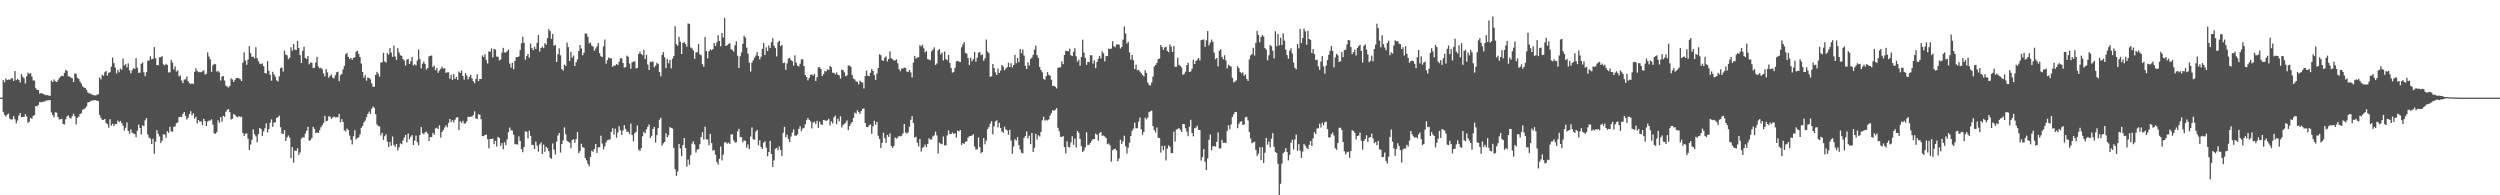 <svg xmlns="http://www.w3.org/2000/svg" width="1920" height="150"><path fill="#4f4f4f" d="M0 75h1v1H0zM1 75h1v1H1zM2 61.503h1v24.42H2zM3 63.16h1v25.056H3zM4 60.29h1v29.201H4zM5 61.496h1v26.629H5zM6 61.045h1v26.125H6zM7 61.338h1v29.702H7zM8 60.333h1v31.572H8zM9 60.07h1v31.511H9zM10 62.146h1v27.018H10zM11 54.533h1v37.107H11zM12 61.549h1v33.234H12zM13 60.448h1v32.138H13zM14 61.368h1v27.475H14zM15 63.373h1v23.454H15zM16 56.87h1v33.145H16zM17 58.93h1v30.968H17zM18 60.194h1v29.583H18zM19 64.041h1v23.685H19zM20 58.621h1v30.842H20zM21 55.769h1v38.647H21zM22 56.77h1v36.601H22zM23 56.126h1v34.39H23zM24 58.729h1v32.536H24zM25 61.819h1v27.208H25zM26 61.796h1v26.59H26zM27 67.726h1v13.674H27zM28 69.008h1v12.66H28zM29 69.141h1v11.408H29zM30 71.889h1v6.388H30zM31 71.496h1v7.077H31zM32 71.8h1v6.542H32zM33 72.258h1v5.697H33zM34 72.787h1v5.248H34zM35 73.238h1v3.841H35zM36 73.02h1v4.193H36zM37 73.414h1v3.532H37zM38 73.624h1v3.287H38zM39 61.782h1v24.587H39zM40 63.013h1v25.42H40zM41 60.976h1v29.075H41zM42 62.434h1v23.822H42zM43 62.959h1v23.507H43zM44 61.679h1v28.139H44zM45 60.015h1v31.682H45zM46 58.884h1v32.74H46zM47 58.152h1v32.971H47zM48 58.488h1v36.752H48zM49 55.946h1v39.648H49zM50 53.616h1v37.965H50zM51 54.504h1v34.882H51zM52 58.624h1v29.979H52zM53 58.701h1v31.735H53zM54 59.583h1v31.435H54zM55 60.102h1v29.068H55zM56 62.956h1v24.376H56zM57 56.376h1v32.847H57zM58 56.678h1v38.929H58zM59 59.745h1v30.753H59zM60 60.548h1v29.041H60zM61 62.638h1v24.857H61zM62 64.156h1v22.797H62zM63 66.357h1v17.951H63zM64 67.227h1v16.532H64zM65 67.534h1v15.498H65zM66 68.958h1v12.754H66zM67 70.976h1v7.773H67zM68 71.743h1v6.665H68zM69 71.878h1v5.912H69zM70 72.546h1v4.676H70zM71 72.965h1v4.271H71zM72 73.217h1v3.683H72zM73 73.304h1v3.662H73zM74 72.713h1v4.633H74zM75 72.404h1v5.324H75zM76 59.438h1v28.796H76zM77 60.981h1v29.451H77zM78 57.323h1v34.722H78zM79 58.225h1v33.861H79zM80 55.433h1v35.917H80zM81 54.515h1v40.096H81zM82 58.04h1v37.304H82zM83 55.941h1v42.142H83zM84 55.364h1v36.166H84zM85 51.169h1v45.344H85zM86 44.176h1v50.863H86zM87 48.505h1v48.311H87zM88 51.86h1v43.442H88zM89 56.435h1v38.913H89zM90 53.654h1v38.963H90zM91 55.488h1v38.363H91zM92 52.702h1v40.197H92zM93 53.579h1v40.993H93zM94 45.023h1v51.467H94zM95 50.288h1v49.89H95zM96 49.235h1v48.904H96zM97 51.698h1v42.337H97zM98 48.626h1v52.007H98zM99 54.009h1v48.588H99zM100 56.319h1v43.065H100zM101 53.975h1v47.947H101zM102 52.286h1v50.218H102zM103 52.991h1v49.989H103zM104 44.705h1v60.737H104zM105 51.979h1v48.352H105zM106 55.964h1v39.732H106zM107 55.703h1v42.621H107zM108 48.981h1v54.365H108zM109 47.9h1v48.421H109zM110 55.538h1v41.348H110zM111 58.58h1v33.811H111zM112 55.396h1v35.319H112zM113 46.715h1v56.608H113zM114 46.424h1v59.187H114zM115 43.197h1v63.307H115zM116 45.582h1v65.052H116zM117 45.087h1v61.46H117zM118 36.156h1v81.987H118zM119 44.648h1v64.161H119zM120 49.949h1v50.011H120zM121 50.118h1v52.664H121zM122 44.073h1v60.703H122zM123 43.879h1v66.008H123zM124 43.096h1v64.894H124zM125 49.45h1v53.699H125zM126 50.237h1v53.101H126zM127 48.942h1v56.919H127zM128 49.869h1v50.817H128zM129 55.669h1v46.297H129zM130 55.483h1v41.893H130zM131 45.994h1v54.93H131zM132 48.013h1v53.193H132zM133 53.281h1v44.095H133zM134 51.018h1v46.104H134zM135 54.918h1v39.741H135zM136 54.062h1v40.05H136zM137 58.66h1v31.401H137zM138 57.898h1v31.733H138zM139 61.819h1v28.096H139zM140 63.856h1v23.555H140zM141 61.155h1v24.857H141zM142 60.921h1v28.068H142zM143 58.811h1v33.076H143zM144 62.27h1v28.183H144zM145 63.849h1v23.713H145zM146 64.586h1v20.819H146zM147 63.961h1v24.605H147zM148 64.556h1v22.538H148zM149 55.177h1v35.962H149zM150 52.439h1v37.283H150zM151 54.456h1v40.389H151zM152 55.492h1v36.777H152zM153 55.206h1v38.281H153zM154 55.52h1v37.702H154zM155 54.769h1v41.378H155zM156 53.963h1v37.251H156zM157 57.202h1v35.818H157zM158 56.683h1v40.101H158zM159 40.24h1v53.122H159zM160 43.43h1v49.148H160zM161 45.575h1v47.043H161zM162 55.135h1v36.535H162zM163 50.1h1v45.608H163zM164 48.988h1v53.36H164zM165 49.363h1v53.415H165zM166 55.023h1v46.512H166zM167 54.417h1v37.997H167zM168 55.71h1v38.608H168zM169 61.832h1v28.116H169zM170 58.802h1v34.685H170zM171 58.369h1v30.613H171zM172 61.844h1v27.915H172zM173 65.744h1v20.151H173zM174 66.435h1v17.945H174zM175 67.232h1v16.505H175zM176 65.941h1v20.158H176zM177 60.136h1v31.678H177zM178 61.079h1v30.176H178zM179 62.94h1v24.649H179zM180 61.224h1v27.265H180zM181 59.88h1v29.563H181zM182 59.8h1v30.364H182zM183 60.18h1v28.972H183zM184 60.844h1v29.149H184zM185 62.222h1v27.265H185zM186 48.17h1v53.989H186zM187 40.185h1v64.205H187zM188 46.47h1v56.255H188zM189 49.72h1v52.802H189zM190 45.795h1v60.71H190zM191 35.454h1v79.803H191zM192 40.823h1v70.16H192zM193 43.655h1v63.726H193zM194 43.542h1v55.795H194zM195 44.778h1v58.276H195zM196 36.266h1v68.446H196zM197 44.632h1v64.621H197zM198 47.044h1v56.045H198zM199 48.82h1v49.499H199zM200 49.244h1v49.853H200zM201 48.621h1v55.743H201zM202 50.842h1v50.119H202zM203 56.049h1v42.461H203zM204 56.479h1v38.265H204zM205 46.884h1v54.836H205zM206 54.433h1v44.676H206zM207 57.523h1v36.713H207zM208 61.997h1v29.682H208zM209 55.126h1v42.291H209zM210 57.113h1v37.107H210zM211 58.894h1v34.884H211zM212 61.672h1v28.84H212zM213 62.624h1v27.409H213zM214 58.566h1v30.195H214zM215 52.277h1v45.447H215zM216 51.739h1v50.774H216zM217 54.934h1v47.986H217zM218 38.928h1v60.977H218zM219 41.949h1v66.271H219zM220 42.51h1v63.136H220zM221 45.444h1v58.574H221zM222 44.334h1v61.394H222zM223 36.294h1v85.216H223zM224 38.914h1v74.088H224zM225 33.742h1v91.165H225zM226 38.141h1v77.494H226zM227 38.329h1v77.611H227zM228 31.361h1v82.474H228zM229 36.871h1v82.225H229zM230 42.35h1v74.74H230zM231 48.404h1v58.016H231zM232 38.958h1v66.4H232zM233 35.861h1v69.936H233zM234 44.504h1v58.112H234zM235 45.369h1v55.072H235zM236 43.034h1v54.365H236zM237 49.397h1v58.638H237zM238 47.944h1v59.714H238zM239 48.203h1v57.768H239zM240 52.283h1v45.113H240zM241 52.02h1v46.892H241zM242 48.029h1v54.141H242zM243 43.643h1v58.091H243zM244 51.162h1v51.012H244zM245 52.476h1v47.64H245zM246 51.958h1v45.766H246zM247 53.174h1v43.008H247zM248 56.445h1v38.02H248zM249 58.612h1v30.35H249zM250 53.046h1v40.128H250zM251 55.602h1v37.141H251zM252 59.642h1v29.684H252zM253 58.244h1v31.3H253zM254 57.159h1v34.081H254zM255 59.617h1v30.762H255zM256 60.262h1v29.16H256zM257 57.745h1v32.479H257zM258 55.504h1v34.566H258zM259 55.09h1v35.013H259zM260 62.32h1v25.161H260zM261 57.767h1v36.255H261zM262 56.721h1v34.843H262zM263 53.268h1v40.487H263zM264 50.553h1v49.517H264zM265 41.647h1v59.368H265zM266 40.727h1v57.983H266zM267 43.698h1v56.1H267zM268 45.264h1v58.881H268zM269 44.518h1v62.854H269zM270 45.964h1v64.939H270zM271 44.373h1v60.256H271zM272 43.991h1v56.072H272zM273 39.789h1v67.306H273zM274 38.889h1v67.118H274zM275 41.359h1v64.12H275zM276 43.776h1v59.519H276zM277 48.811h1v49.389H277zM278 55.234h1v41.499H278zM279 59.679h1v34.315H279zM280 57.681h1v34.919H280zM281 61.945h1v28.091H281zM282 59.532h1v28.032H282zM283 59.912h1v25.8H283zM284 60.963h1v26.512H284zM285 63.991h1v19.586H285zM286 66.724h1v15.109H286zM287 66.451h1v16.379H287zM288 57.539h1v30.142H288zM289 55.195h1v40.357H289zM290 56.641h1v40.174H290zM291 58.848h1v38.299H291zM292 48.138h1v55.837H292zM293 47.653h1v54.392H293zM294 40.606h1v66.823H294zM295 47.2h1v57.418H295zM296 47.997h1v55.152H296zM297 40.83h1v67.94H297zM298 42.011h1v70.847H298zM299 36.926h1v72.058H299zM300 40.391h1v71.586H300zM301 43.659h1v61.208H301zM302 35.085h1v76.155H302zM303 43.369h1v69.394H303zM304 46.008h1v64.571H304zM305 36.96h1v78.542H305zM306 40.247h1v72.914H306zM307 42.368h1v67.723H307zM308 42.984h1v67.833H308zM309 45.303h1v62.573H309zM310 46.552h1v59.167H310zM311 50.233h1v53.394H311zM312 45.788h1v63.555H312zM313 45.362h1v57.116H313zM314 49.104h1v57.86H314zM315 46.999h1v57.988H315zM316 43.684h1v60.082H316zM317 50.233h1v61.119H317zM318 49.331h1v58.709H318zM319 50.331h1v53.82H319zM320 46.481h1v62.749H320zM321 37.981h1v73.642H321zM322 45.474h1v58.304H322zM323 52.57h1v45.015H323zM324 48.919h1v53.319H324zM325 47.205h1v56.006H325zM326 49.038h1v52.628H326zM327 53.407h1v47.711H327zM328 52.295h1v50.284H328zM329 43.277h1v64.946H329zM330 42.911h1v62.284H330zM331 42.579h1v62.751H331zM332 51.633h1v50.41H332zM333 50.375h1v53.175H333zM334 53.897h1v44.756H334zM335 52.11h1v45.983H335zM336 55.973h1v43.111H336zM337 54.169h1v42.042H337zM338 52.81h1v52.857H338zM339 51.254h1v50.149H339zM340 52.741h1v47.148H340zM341 52.329h1v45.64H341zM342 55.98h1v40.307H342zM343 55.52h1v42.289H343zM344 55.566h1v38.835H344zM345 60.448h1v30.874H345zM346 57.445h1v36.308H346zM347 61.368h1v30.966H347zM348 56.834h1v37.155H348zM349 60.656h1v31.316H349zM350 59.143h1v31.138H350zM351 61.347h1v28.677H351zM352 54.909h1v44.939H352zM353 56.021h1v37.143H353zM354 54.096h1v40.275H354zM355 58.26h1v34.477H355zM356 61.164h1v33.692H356zM357 56.14h1v38.682H357zM358 58.038h1v35.148H358zM359 60.908h1v28.789H359zM360 59.029h1v30.817H360zM361 57.417h1v32.177H361zM362 60.233h1v29.306H362zM363 62.345h1v26.084H363zM364 63.97h1v21.529H364zM365 60.713h1v30.284H365zM366 57.017h1v34.482H366zM367 62.386h1v25.381H367zM368 60.645h1v27.409H368zM369 60.748h1v30.833H369zM370 42.529h1v61.909H370zM371 43.769h1v60.815H371zM372 41.67h1v61.918H372zM373 46.232h1v57.127H373zM374 48.807h1v57.984H374zM375 39.42h1v74.541H375zM376 39.686h1v67.059H376zM377 37.118h1v69.572H377zM378 44.019h1v62.433H378zM379 37.546h1v73.207H379zM380 38.164h1v70.041H380zM381 43.343h1v69.201H381zM382 43.682h1v61.424H382zM383 46.385h1v59.693H383zM384 45.795h1v66.166H384zM385 40.446h1v69.469H385zM386 36.758h1v77.926H386zM387 40.26h1v69.007H387zM388 40.402h1v71.083H388zM389 39.276h1v67.784H389zM390 37.997h1v63.557H390zM391 48.804h1v49.16H391zM392 51.947h1v48.155H392zM393 48.182h1v52.103H393zM394 53.165h1v50.346H394zM395 46.696h1v64.115H395zM396 43.847h1v66.878H396zM397 43.851h1v67.219H397zM398 43.293h1v61.46H398zM399 38.484h1v69.744H399zM400 33.266h1v81.206H400zM401 28.175h1v88.707H401zM402 32.948h1v80.014H402zM403 45.891h1v54.928H403zM404 42.973h1v58.242H404zM405 41.359h1v64.894H405zM406 44.35h1v56.013H406zM407 33.414h1v70.925H407zM408 36.93h1v74.335H408zM409 38.528h1v72.786H409zM410 35.914h1v78.503H410zM411 37.605h1v71.112H411zM412 32.856h1v78.977H412zM413 26.884h1v89.581H413zM414 39.587h1v71.378H414zM415 36.841h1v72.639H415zM416 35.712h1v82.566H416zM417 36.958h1v74.09H417zM418 33.121h1v83.468H418zM419 34.424h1v78.244H419zM420 29.212h1v84.649H420zM421 22.357h1v93.774H421zM422 23.888h1v97.139H422zM423 29.855h1v92.131H423zM424 26.026h1v84.172H424zM425 35.147h1v79.785H425zM426 34.447h1v84.136H426zM427 47.596h1v61.22H427zM428 41.7h1v62.406H428zM429 37.193h1v64.9H429zM430 42.487h1v74.651H430zM431 53.03h1v57.585H431zM432 54.163h1v53.642H432zM433 49.567h1v48.276H433zM434 50.594h1v52.504H434zM435 32.739h1v75.456H435zM436 36.186h1v72.648H436zM437 46.793h1v62.873H437zM438 39.805h1v74.001H438zM439 44.257h1v63.303H439zM440 42.641h1v64.25H440zM441 50.764h1v58.853H441zM442 47.768h1v59.052H442zM443 45.678h1v55.683H443zM444 39.175h1v78.405H444zM445 34.541h1v81.602H445zM446 37.207h1v73.232H446zM447 42.455h1v70.515H447zM448 40.427h1v73.083H448zM449 25.763h1v95.534H449zM450 25.795h1v97.313H450zM451 28.201h1v97.594H451zM452 33.305h1v94.399H452zM453 32.659h1v87.816H453zM454 35.088h1v80.636H454zM455 35.786h1v80.826H455zM456 38.901h1v75.454H456zM457 37.273h1v73.337H457zM458 35.651h1v81.824H458zM459 33.021h1v80.121H459zM460 40.807h1v72.223H460zM461 43.199h1v61.069H461zM462 43.824h1v66.413H462zM463 35.568h1v79.181H463zM464 30.345h1v82.071H464zM465 48.887h1v60.499H465zM466 46.2h1v61.476H466zM467 44.174h1v63.202H467zM468 44.73h1v62.316H468zM469 44.849h1v56.409H469zM470 51.324h1v47.114H470zM471 50.267h1v53.063H471zM472 50.402h1v48.398H472zM473 49.116h1v56.649H473zM474 49.924h1v51.881H474zM475 47.42h1v49.565H475zM476 44.712h1v55.404H476zM477 44.794h1v58.933H477zM478 48.344h1v51.783H478zM479 51.963h1v44.145H479zM480 51.494h1v47.462H480zM481 42.691h1v58.457H481zM482 43.581h1v57.613H482zM483 48.782h1v54.159H483zM484 52.853h1v42.087H484zM485 47.866h1v55.933H485zM486 47.25h1v61.268H486zM487 47.122h1v55.212H487zM488 52.538h1v48.714H488zM489 52.114h1v44.241H489zM490 41.476h1v73.427H490zM491 39.61h1v76.359H491zM492 41.496h1v72.275H492zM493 42.451h1v62.261H493zM494 38.301h1v62.959H494zM495 45.339h1v57.123H495zM496 42.08h1v57.299H496zM497 49.557h1v47.839H497zM498 53.753h1v41.861H498zM499 47.401h1v58.604H499zM500 47.726h1v56.594H500zM501 47.124h1v51.955H501zM502 51.659h1v45.846H502zM503 50.402h1v59.094H503zM504 48.221h1v55.537H504zM505 49.036h1v49.313H505zM506 55.293h1v36.706H506zM507 58.589h1v31.911H507zM508 42.144h1v69.755H508zM509 39.965h1v70.124H509zM510 44.016h1v65.013H510zM511 52.329h1v49.995H511zM512 45.36h1v60.087H512zM513 48.66h1v55.203H513zM514 46.06h1v51.536H514zM515 52.54h1v45.768H515zM516 45.046h1v53.646H516zM517 43.002h1v70.611H517zM518 20.169h1v109.805H518zM519 33.968h1v101.074H519zM520 35.113h1v96.638H520zM521 28.26h1v82.261H521zM522 32.018h1v81.991H522zM523 41.437h1v78.494H523zM524 33.044h1v78.366H524zM525 32.133h1v73.911H525zM526 33.863h1v79.776H526zM527 35.827h1v92.165H527zM528 17.988h1v104.525H528zM529 18.388h1v108.052H529zM530 36.395h1v82.772H530zM531 37.168h1v73.143H531zM532 38.809h1v69.73H532zM533 45.252h1v65.695H533zM534 40.288h1v76.841H534zM535 40.07h1v74.891H535zM536 33.836h1v80.696H536zM537 41.689h1v69.08H537zM538 42.467h1v62.753H538zM539 49.242h1v52.234H539zM540 51.183h1v56.043H540zM541 28.466h1v68.812H541zM542 39.242h1v67.842H542zM543 44.859h1v62.298H543zM544 39.377h1v72.078H544zM545 37.944h1v64.889H545zM546 38.608h1v71.291H546zM547 37.756h1v77.881H547zM548 33.032h1v82.193H548zM549 35.259h1v83.513H549zM550 32.552h1v91.822H550zM551 27.006h1v99.419H551zM552 31.441h1v90.533H552zM553 35.527h1v77.029H553zM554 25.314h1v97.869H554zM555 28.807h1v89.95H555zM556 13.662h1v95.813H556zM557 35.298h1v73.861H557zM558 34.701h1v75.704H558zM559 33.792h1v75.651H559zM560 33.156h1v77.427H560zM561 37.788h1v65.415H561zM562 38.507h1v64.69H562zM563 39.674h1v68.109H563zM564 34.763h1v74.685H564zM565 31.739h1v77.594H565zM566 42.753h1v58.128H566zM567 52.208h1v46.761H567zM568 43.195h1v62.021H568zM569 40.178h1v65.193H569zM570 33.623h1v75.672H570zM571 27.452h1v80.352H571zM572 28.857h1v79.402H572zM573 36.584h1v76.8H573zM574 41.142h1v69.812H574zM575 48.086h1v66.382H575zM576 54.945h1v49.89H576zM577 48.015h1v49.899H577zM578 46.303h1v60.6H578zM579 44.346h1v63.03H579zM580 42.668h1v58.393H580zM581 39.862h1v59.94H581zM582 42.991h1v68.65H582zM583 45.639h1v62.122H583zM584 43.501h1v69.448H584zM585 37.495h1v76.917H585zM586 33.03h1v76.585H586zM587 42.272h1v66.237H587zM588 36.326h1v77.153H588zM589 39.244h1v80.84H589zM590 34.861h1v81.93H590zM591 36.852h1v71.355H591zM592 32.437h1v85.832H592zM593 29.386h1v98.801H593zM594 35.106h1v88.089H594zM595 36.9h1v77.388H595zM596 43.3h1v70.272H596zM597 32.46h1v82.859H597zM598 31.222h1v81.227H598zM599 35.433h1v79.682H599zM600 34.579h1v85.161H600zM601 48.502h1v53.55H601zM602 48.022h1v49.43H602zM603 53.59h1v51.831H603zM604 48.692h1v54.802H604zM605 44.968h1v61.886H605zM606 44.481h1v64.619H606zM607 46.211h1v58.663H607zM608 46.937h1v54.916H608zM609 50.441h1v48.956H609zM610 42.501h1v61.701H610zM611 48.129h1v56.102H611zM612 50.384h1v52.76H612zM613 51.02h1v47.979H613zM614 48.88h1v48.098H614zM615 45.536h1v55.205H615zM616 45.541h1v53.229H616zM617 50.757h1v47.416H617zM618 57.548h1v37.853H618zM619 59.141h1v33.198H619zM620 61.702h1v28.986H620zM621 59.823h1v32.298H621zM622 57.516h1v35.658H622zM623 57.101h1v41.552H623zM624 58.127h1v36.022H624zM625 56.788h1v36.78H625zM626 62.21h1v32.946H626zM627 59.388h1v33.33H627zM628 51.752h1v46.429H628zM629 51.629h1v41.817H629zM630 53.053h1v42.444H630zM631 58.411h1v37.542H631zM632 56.886h1v35.251H632zM633 54.458h1v37.896H633zM634 54.84h1v38.13H634zM635 53.199h1v39.187H635zM636 53.748h1v37.468H636zM637 50.633h1v45.734H637zM638 51.668h1v41.591H638zM639 55.856h1v38.975H639zM640 55.886h1v34.337H640zM641 57.204h1v31.652H641zM642 55.605h1v39.828H642zM643 57.415h1v33.733H643zM644 57.875h1v35.402H644zM645 60.315h1v28.968H645zM646 53.529h1v44.383H646zM647 53.771h1v42.289H647zM648 55.504h1v39.579H648zM649 58.523h1v35.752H649zM650 57.893h1v34.585H650zM651 50.208h1v49.789H651zM652 50.404h1v46.388H652zM653 51.327h1v43.628H653zM654 57.664h1v36.075H654zM655 60.313h1v30.254H655zM656 61.02h1v25.436H656zM657 62.592h1v24.685H657zM658 62.842h1v21.879H658zM659 64.842h1v21.22H659zM660 61.835h1v25.61H660zM661 63.084h1v22.184H661zM662 63.437h1v20.162H662zM663 67.873h1v15.441H663zM664 58.493h1v35.997H664zM665 54.222h1v43.307H665zM666 58.179h1v39.467H666zM667 58.477h1v37.78H667zM668 55.861h1v39.677H668zM669 53.066h1v49.675H669zM670 54.501h1v42.548H670zM671 57.642h1v35.15H671zM672 61.338h1v34.436H672zM673 56.454h1v37.118H673zM674 52.201h1v52.055H674zM675 41.654h1v65.079H675zM676 42.361h1v71.273H676zM677 46.314h1v63.429H677zM678 46.763h1v55.134H678zM679 44.234h1v61.913H679zM680 43.309h1v66.482H680zM681 47.221h1v56.429H681zM682 45.291h1v59.831H682zM683 39.391h1v63.076H683zM684 44.68h1v67.405H684zM685 45.458h1v68.192H685zM686 46.394h1v65.67H686zM687 46.406h1v59.293H687zM688 45.568h1v60.874H688zM689 48.585h1v57.038H689zM690 53.16h1v51.248H690zM691 54.678h1v50.103H691zM692 52.657h1v51.591H692zM693 52.666h1v49.76H693zM694 51.938h1v43.298H694zM695 52.183h1v49.59H695zM696 54.826h1v47.83H696zM697 55.369h1v46.187H697zM698 53.7h1v43.594H698zM699 55.616h1v36.498H699zM700 59.566h1v29.631H700zM701 48.038h1v46.445H701zM702 42.906h1v62.685H702zM703 45.042h1v60.025H703zM704 44.083h1v65.553H704zM705 43.982h1v68.501H705zM706 34.655h1v72.064H706zM707 35.632h1v80.781H707zM708 34.337h1v79.098H708zM709 37.056h1v75.761H709zM710 40.205h1v70.778H710zM711 39.203h1v73.838H711zM712 45.41h1v65.123H712zM713 45.79h1v60.417H713zM714 46.204h1v61.037H714zM715 39.425h1v67.626H715zM716 38.161h1v66.578H716zM717 36.358h1v67.599H717zM718 49.885h1v51.229H718zM719 48.759h1v55.301H719zM720 38.592h1v79.256H720zM721 37.679h1v71.927H721zM722 41.851h1v68.551H722zM723 40.386h1v70.453H723zM724 46.497h1v58.327H724zM725 39.565h1v72.101H725zM726 45.339h1v66.31H726zM727 46.353h1v57.608H727zM728 42.137h1v58.064H728zM729 48.402h1v54.644H729zM730 52.293h1v50.627H730zM731 55.797h1v45.949H731zM732 55.209h1v47.615H732zM733 52.073h1v50.277H733zM734 47.097h1v58.579H734zM735 46.797h1v53.511H735zM736 47.319h1v53.639H736zM737 47.662h1v52.181H737zM738 36.358h1v74.948H738zM739 34.094h1v75.713H739zM740 32.314h1v78.235H740zM741 40.585h1v68.343H741zM742 41.208h1v67.315H742zM743 44.627h1v61.16H743zM744 49.878h1v54.765H744zM745 44.36h1v60.066H745zM746 47.065h1v56.986H746zM747 45.408h1v57.709H747zM748 39.924h1v72.653H748zM749 47.342h1v67.553H749zM750 44.27h1v70.414H750zM751 40.537h1v65.058H751zM752 39.949h1v73.104H752zM753 42.352h1v75.237H753zM754 41.759h1v74.955H754zM755 46.719h1v59.24H755zM756 44.726h1v66.063H756zM757 30.37h1v77.569H757zM758 39.594h1v59.524H758zM759 40.796h1v56.855H759zM760 59.056h1v35.935H760zM761 58.58h1v34.502H761zM762 49.125h1v54.079H762zM763 52.231h1v44.845H763zM764 55.536h1v37.727H764zM765 57.607h1v34.765H765zM766 52.737h1v45.109H766zM767 56.005h1v38.322H767zM768 54.185h1v44.058H768zM769 49.873h1v51.167H769zM770 51.144h1v50.87H770zM771 53.95h1v43.312H771zM772 52.615h1v46.725H772zM773 51.585h1v48.59H773zM774 48.205h1v55.306H774zM775 51.441h1v48.247H775zM776 48.564h1v59.462H776zM777 51.805h1v66.322H777zM778 49.986h1v62.566H778zM779 42.16h1v64.717H779zM780 48.585h1v59.423H780zM781 44.529h1v60.799H781zM782 47.829h1v63.642H782zM783 37.651h1v77.192H783zM784 40.842h1v76.409H784zM785 37.935h1v79.888H785zM786 42.721h1v63.262H786zM787 50.526h1v53.944H787zM788 53.023h1v47.954H788zM789 47.871h1v58.489H789zM790 50.381h1v53.88H790zM791 45.298h1v65.457H791zM792 44.131h1v57.997H792zM793 42.071h1v74.596H793zM794 38.056h1v75.441H794zM795 35.023h1v67.803H795zM796 42.403h1v64.733H796zM797 44.563h1v59.382H797zM798 51.471h1v53.408H798zM799 53.755h1v47.519H799zM800 55.57h1v36.802H800zM801 60.606h1v29.073H801zM802 61.24h1v31.362H802zM803 58.424h1v33.536H803zM804 55.392h1v37.173H804zM805 57.399h1v34.34H805zM806 58.177h1v30.57H806zM807 61.214h1v25.61H807zM808 66.037h1v18.549H808zM809 65.815h1v19.345H809zM810 66.666h1v17.553H810zM811 67.905h1v15.159H811zM812 52.116h1v46.02H812zM813 51.764h1v48.972H813zM814 51.67h1v53.383H814zM815 47.12h1v58.105H815zM816 49.265h1v55.219H816zM817 42.231h1v70.769H817zM818 38.958h1v78.78H818zM819 39.294h1v69.245H819zM820 39.416h1v73.388H820zM821 37.305h1v75.992H821zM822 42.396h1v67.011H822zM823 43.037h1v61.625H823zM824 39.738h1v71.451H824zM825 37.067h1v69.37H825zM826 43.206h1v70.181H826zM827 47.282h1v53.278H827zM828 45.854h1v56.086H828zM829 50.487h1v56.139H829zM830 43.707h1v68.595H830zM831 30.489h1v86.246H831zM832 40.359h1v75.264H832zM833 44.341h1v68.737H833zM834 49.773h1v51.79H834zM835 47.482h1v63.996H835zM836 47.742h1v63.39H836zM837 42.396h1v67.352H837zM838 42.501h1v65.594H838zM839 48.855h1v57.878H839zM840 46.266h1v60.565H840zM841 52.357h1v50.261H841zM842 47.633h1v55.894H842zM843 45.083h1v63.008H843zM844 42.977h1v59.302H844zM845 44.966h1v56.356H845zM846 39.443h1v64.873H846zM847 40.89h1v63.138H847zM848 47.106h1v57.771H848zM849 43.087h1v62.9H849zM850 43.048h1v67.771H850zM851 37.402h1v72.774H851zM852 37.598h1v74.003H852zM853 37.342h1v86.858H853zM854 31.593h1v83.838H854zM855 35.488h1v79.08H855zM856 36.308h1v77.906H856zM857 34.09h1v81.41H857zM858 34.17h1v89.682H858zM859 34.355h1v87.336H859zM860 37.283h1v70.103H860zM861 36.074h1v74.456H861zM862 30.471h1v78.009H862zM863 20.398h1v83.852H863zM864 25.708h1v86.557H864zM865 33.511h1v84.427H865zM866 32.128h1v81.266H866zM867 40.219h1v69.446H867zM868 45.726h1v58.723H868zM869 42.133h1v58.306H869zM870 46.307h1v52.511H870zM871 53.036h1v41.22H871zM872 49.67h1v48.913H872zM873 53.975h1v44.502H873zM874 53.664h1v39.837H874zM875 55.03h1v35.159H875zM876 56.161h1v43.122H876zM877 57.6h1v45.892H877zM878 58.704h1v42.632H878zM879 53.911h1v36.53H879zM880 55.998h1v35.658H880zM881 63.357h1v26.899H881zM882 65.133h1v21.009H882zM883 65.726h1v19.721H883zM884 63.341h1v21.632H884zM885 58.816h1v38.103H885zM886 51.02h1v48.901H886zM887 49.878h1v51.843H887zM888 48.331h1v49.618H888zM889 45.385h1v60.449H889zM890 45.007h1v60.982H890zM891 34.55h1v82.664H891zM892 36.072h1v75.949H892zM893 38.269h1v77.166H893zM894 36.449h1v75.541H894zM895 35.847h1v87.324H895zM896 39.091h1v75.084H896zM897 40.093h1v71.54H897zM898 34.167h1v78.597H898zM899 35.774h1v81.833H899zM900 39.885h1v77.686H900zM901 35.351h1v65.729H901zM902 51.281h1v57.411H902zM903 51.306h1v48.121H903zM904 44.36h1v54.8H904zM905 49.823h1v48.48H905zM906 50.567h1v49.171H906zM907 51.89h1v49.476H907zM908 57.429h1v37.791H908zM909 56.664h1v38.684H909zM910 54.989h1v43.511H910zM911 49.995h1v51.202H911zM912 48.232h1v56.384H912zM913 55.302h1v41.957H913zM914 54.888h1v37.125H914zM915 52.766h1v49.27H915zM916 45.831h1v58.849H916zM917 49.123h1v49.403H917zM918 46.841h1v51.142H918zM919 45.763h1v50.819H919zM920 44.538h1v55.15H920zM921 46.353h1v53.461H921zM922 30.826h1v92.536H922zM923 30.54h1v90.156H923zM924 30.283h1v84.195H924zM925 35.955h1v88.251H925zM926 30.968h1v99.705H926zM927 23.836h1v97.878H927zM928 34.888h1v72.472H928zM929 32.65h1v70.739H929zM930 30.345h1v85.056H930zM931 32.121h1v80.384H931zM932 40.391h1v71.749H932zM933 45.538h1v67.1H933zM934 44.463h1v64.367H934zM935 51.048h1v50.648H935zM936 38.894h1v75.228H936zM937 37.857h1v76.059H937zM938 43.655h1v63.767H938zM939 45.541h1v64.193H939zM940 42.4h1v67.153H940zM941 46.392h1v63.415H941zM942 52.515h1v48.018H942zM943 49.654h1v46.56H943zM944 50.521h1v48.858H944zM945 51.153h1v44.433H945zM946 59.807h1v30.023H946zM947 63.215h1v24.573H947zM948 62.627h1v23.497H948zM949 61.679h1v24.303H949zM950 50.855h1v47.597H950zM951 52.345h1v42.765H951zM952 55.243h1v38.357H952zM953 56.406h1v36.69H953zM954 55.499h1v40.433H954zM955 58.214h1v37.372H955zM956 57.047h1v33.076H956zM957 60.601h1v29.1H957zM958 62.183h1v30.33H958zM959 45.609h1v55.839H959zM960 42.547h1v63.873H960zM961 41.565h1v68.464H961zM962 36.736h1v72.639H962zM963 42.602h1v66.258H963zM964 32.904h1v82.248H964zM965 23.767h1v95.96H965zM966 26.832h1v91.11H966zM967 32.465h1v80.659H967zM968 28.379h1v94.619H968zM969 26.779h1v86.335H969zM970 27.999h1v97.182H970zM971 36.903h1v80.46H971zM972 38.072h1v67.867H972zM973 46.351h1v64.775H973zM974 42.426h1v66.342H974zM975 34.63h1v78.528H975zM976 35.468h1v71.055H976zM977 38.949h1v63.31H977zM978 44.909h1v67.906H978zM979 23.952h1v92.73H979zM980 35.465h1v82.053H980zM981 26.056h1v99.744H981zM982 34.822h1v115.031H982zM983 28.944h1v112.227H983zM984 34.589h1v91.06H984zM985 25.591h1v92.064H985zM986 31.238h1v85.367H986zM987 38.175h1v75.539H987zM988 42.325h1v74.562H988zM989 45.129h1v78.071H989zM990 38.976h1v79.986H990zM991 37.054h1v72.511H991zM992 41.016h1v66.317H992zM993 47.974h1v66.8H993zM994 52.153h1v55.033H994zM995 53.229h1v50.085H995zM996 33.737h1v82.062H996zM997 37.127h1v73.529H997zM998 22.199h1v93.532H998zM999 33.092h1v88.19H999zM1000 29.21h1v87.148H1000zM1001 21.888h1v88.583H1001zM1002 24.115h1v87.768H1002zM1003 34.309h1v79.201H1003zM1004 23.598h1v90.913H1004zM1005 29.965h1v81.27H1005zM1006 30.663h1v77.608H1006zM1007 40.691h1v71.417H1007zM1008 37.701h1v68.521H1008zM1009 41.581h1v59.998H1009zM1010 46.193h1v56.828H1010zM1011 45.763h1v52.998H1011zM1012 51.025h1v47.501H1012zM1013 53.675h1v41.282H1013zM1014 47.34h1v50.581H1014zM1015 43.064h1v51.24H1015zM1016 51.011h1v45.221H1016zM1017 56.516h1v37.363H1017zM1018 50.361h1v43.028H1018zM1019 46.241h1v52.866H1019zM1020 42.158h1v63.417H1020zM1021 39.04h1v66.477H1021zM1022 35.3h1v67.828H1022zM1023 39.063h1v62.74H1023zM1024 51.704h1v52.399H1024zM1025 44.073h1v69.794H1025zM1026 41.402h1v73.63H1026zM1027 42.419h1v67.416H1027zM1028 47.541h1v50.671H1028zM1029 47.024h1v51.041H1029zM1030 39.995h1v59.805H1030zM1031 43.888h1v65.155H1031zM1032 38.503h1v77.73H1032zM1033 38.157h1v80.476H1033zM1034 34.09h1v82.939H1034zM1035 30.707h1v85.843H1035zM1036 31.039h1v90.13H1036zM1037 36.161h1v79.865H1037zM1038 41.576h1v58.427H1038zM1039 39.981h1v60.675H1039zM1040 38.015h1v63.902H1040zM1041 42.661h1v64.397H1041zM1042 36.848h1v67.585H1042zM1043 35.445h1v68.652H1043zM1044 34.378h1v67.423H1044zM1045 39.187h1v68.821H1045zM1046 48.093h1v66.908H1046zM1047 35.216h1v73.01H1047zM1048 33.996h1v72.758H1048zM1049 38.017h1v65.873H1049zM1050 41.776h1v67.214H1050zM1051 47.807h1v57.958H1051zM1052 46.619h1v58.682H1052zM1053 42.769h1v59.908H1053zM1054 47.124h1v59.171H1054zM1055 37.585h1v72.415H1055zM1056 34.286h1v74.66H1056zM1057 18.169h1v93.373H1057zM1058 21.622h1v86.573H1058zM1059 31.254h1v83.516H1059zM1060 36.308h1v78.666H1060zM1061 27.095h1v93.706H1061zM1062 33.934h1v86.521H1062zM1063 36.525h1v80.561H1063zM1064 38.599h1v84.933H1064zM1065 32.98h1v92.58H1065zM1066 31.13h1v89.313H1066zM1067 42.38h1v62.87H1067zM1068 40.128h1v59.277H1068zM1069 41.089h1v67.656H1069zM1070 34.93h1v79.023H1070zM1071 30.904h1v88.789H1071zM1072 31.718h1v82.63H1072zM1073 31.538h1v78.485H1073zM1074 33.515h1v78.675H1074zM1075 33.881h1v81.431H1075zM1076 37.635h1v87.228H1076zM1077 36.232h1v78.592H1077zM1078 42.579h1v71.387H1078zM1079 35.488h1v78.574H1079zM1080 41.272h1v69.959H1080zM1081 44.566h1v67.97H1081zM1082 48.23h1v59.796H1082zM1083 46.891h1v53.733H1083zM1084 46.669h1v56.429H1084zM1085 46.948h1v57.734H1085zM1086 49.013h1v56.796H1086zM1087 52.361h1v52.907H1087zM1088 43.941h1v62.346H1088zM1089 38.397h1v64.898H1089zM1090 48.69h1v53.019H1090zM1091 43.275h1v63.644H1091zM1092 49.633h1v61.943H1092zM1093 47.978h1v62.625H1093zM1094 47.42h1v52.124H1094zM1095 53.929h1v39.208H1095zM1096 56.367h1v41.33H1096zM1097 52.714h1v44.601H1097zM1098 40.622h1v63.811H1098zM1099 37.038h1v64.367H1099zM1100 39.496h1v63.866H1100zM1101 43.977h1v60.481H1101zM1102 34.463h1v78.757H1102zM1103 36.163h1v73.529H1103zM1104 47.255h1v59.293H1104zM1105 48.518h1v51.998H1105zM1106 46.159h1v59.757H1106zM1107 49.844h1v49.224H1107zM1108 44.701h1v54.914H1108zM1109 41.293h1v58.897H1109zM1110 48.804h1v53.71H1110zM1111 37.42h1v73.719H1111zM1112 34.914h1v76.594H1112zM1113 41.595h1v66.555H1113zM1114 37.665h1v72.907H1114zM1115 46.41h1v71.419H1115zM1116 36.005h1v78.425H1116zM1117 29.745h1v84.392H1117zM1118 39.656h1v71.22H1118zM1119 41.045h1v66.766H1119zM1120 34.719h1v75.834H1120zM1121 44.044h1v68.769H1121zM1122 33.103h1v80.453H1122zM1123 49.818h1v50.778H1123zM1124 39.12h1v68.631H1124zM1125 38.26h1v70.231H1125zM1126 47.31h1v55.184H1126zM1127 40.269h1v66.07H1127zM1128 42.48h1v65.562H1128zM1129 38.278h1v71.536H1129zM1130 40.288h1v74.706H1130zM1131 48.642h1v53.715H1131zM1132 55.776h1v38.368H1132zM1133 51.318h1v46.461H1133zM1134 40.16h1v69.11H1134zM1135 30.959h1v78.881H1135zM1136 29.317h1v83.49H1136zM1137 32.856h1v85.276H1137zM1138 35.653h1v72.973H1138zM1139 39.482h1v73.319H1139zM1140 32.966h1v78.221H1140zM1141 27.047h1v86.155H1141zM1142 32.325h1v73.77H1142zM1143 15.66h1v97.894H1143zM1144 32.641h1v83.282H1144zM1145 31.654h1v84.697H1145zM1146 12.705h1v97.768H1146zM1147 21.249h1v96.784H1147zM1148 31.165h1v86.402H1148zM1149 44.126h1v68.242H1149zM1150 42.751h1v67.267H1150zM1151 46.577h1v58.141H1151zM1152 43.723h1v58.471H1152zM1153 38.491h1v68.208H1153zM1154 44.824h1v62.824H1154zM1155 38.372h1v76.752H1155zM1156 34.911h1v78.787H1156zM1157 31.494h1v83.138H1157zM1158 48.885h1v54.809H1158zM1159 44.312h1v54.763H1159zM1160 45.866h1v53.184H1160zM1161 39.361h1v76.226H1161zM1162 36.594h1v83.715H1162zM1163 31.828h1v79.492H1163zM1164 47.008h1v65.537H1164zM1165 44.849h1v58.313H1165zM1166 52.066h1v51.071H1166zM1167 51.34h1v54.294H1167zM1168 49.384h1v51.959H1168zM1169 52.796h1v43.488H1169zM1170 51.279h1v50.609H1170zM1171 48.216h1v56.242H1171zM1172 39.457h1v73.632H1172zM1173 25.177h1v87.988H1173zM1174 34.19h1v83.28H1174zM1175 37.001h1v72.994H1175zM1176 39.956h1v58.819H1176zM1177 35.525h1v64.832H1177zM1178 42.831h1v54.806H1178zM1179 42.421h1v58.427H1179zM1180 30.785h1v83.252H1180zM1181 43.094h1v86.295H1181zM1182 36.939h1v87.176H1182zM1183 36.578h1v85.841H1183zM1184 42.307h1v76.322H1184zM1185 42.105h1v80.888H1185zM1186 32.607h1v92.946H1186zM1187 29.015h1v96.04H1187zM1188 35.033h1v87.604H1188zM1189 31.641h1v91.35H1189zM1190 38.102h1v72.879H1190zM1191 46.44h1v62.264H1191zM1192 47.168h1v61.437H1192zM1193 45.584h1v61.435H1193zM1194 46.706h1v62.573H1194zM1195 46.875h1v65.139H1195zM1196 51.183h1v55.791H1196zM1197 42.613h1v59.389H1197zM1198 30.338h1v80.272H1198zM1199 29.894h1v83.902H1199zM1200 39.494h1v67.642H1200zM1201 41.473h1v57.635H1201zM1202 46.179h1v49.652H1202zM1203 45.264h1v55.717H1203zM1204 51.057h1v49.078H1204zM1205 46.749h1v53.108H1205zM1206 50.395h1v44.967H1206zM1207 48.308h1v50.865H1207zM1208 47.569h1v53.648H1208zM1209 40.878h1v61.19H1209zM1210 47.008h1v52.721H1210zM1211 49.262h1v51.465H1211zM1212 38.782h1v66.807H1212zM1213 42.599h1v58.288H1213zM1214 46.827h1v51.705H1214zM1215 49.541h1v51.804H1215zM1216 47.221h1v54.617H1216zM1217 51.94h1v50.872H1217zM1218 51.352h1v50.092H1218zM1219 56.609h1v41.268H1219zM1220 53.194h1v42.419H1220zM1221 54.066h1v41.618H1221zM1222 54.822h1v45.573H1222zM1223 50.983h1v48.553H1223zM1224 51.242h1v48.842H1224zM1225 50.945h1v48.311H1225zM1226 48.914h1v50.671H1226zM1227 48.006h1v51.071H1227zM1228 47.47h1v52.563H1228zM1229 49.878h1v46.013H1229zM1230 48.807h1v46.182H1230zM1231 50.407h1v46.281H1231zM1232 49.644h1v45.287H1232zM1233 52.146h1v46.166H1233zM1234 53.78h1v45.924H1234zM1235 54.668h1v44.301H1235zM1236 52.505h1v46.638H1236zM1237 55.286h1v40.009H1237zM1238 55.362h1v38.192H1238zM1239 57.591h1v41.87H1239zM1240 55.788h1v39.753H1240zM1241 54.746h1v39.068H1241zM1242 56.234h1v37.022H1242zM1243 57.969h1v38.091H1243zM1244 54.06h1v46.468H1244zM1245 55.437h1v38.045H1245zM1246 56.763h1v36.649H1246zM1247 60.814h1v28.334H1247zM1248 63.675h1v26.89H1248zM1249 56.708h1v37.672H1249zM1250 61.938h1v27.665H1250zM1251 61.164h1v28.558H1251zM1252 61.32h1v29.103H1252zM1253 55.556h1v43.342H1253zM1254 47.697h1v51.568H1254zM1255 47.502h1v52.174H1255zM1256 47.857h1v48.574H1256zM1257 55.806h1v44.484H1257zM1258 48.528h1v50.469H1258zM1259 48.612h1v54.195H1259zM1260 50.668h1v52.47H1260zM1261 53.979h1v45.894H1261zM1262 54.222h1v50.353H1262zM1263 48.889h1v59.842H1263zM1264 44.952h1v53.003H1264zM1265 46.914h1v48.022H1265zM1266 49.395h1v47.409H1266zM1267 46.504h1v53.596H1267zM1268 47.308h1v60.753H1268zM1269 49.768h1v53.465H1269zM1270 43.707h1v67.565H1270zM1271 43.169h1v68.922H1271zM1272 42.476h1v63.953H1272zM1273 45.992h1v54.447H1273zM1274 49.491h1v62.09H1274zM1275 45.788h1v59.748H1275zM1276 41.553h1v62.497H1276zM1277 45.447h1v63.326H1277zM1278 44.268h1v64.729H1278zM1279 41.785h1v68.826H1279zM1280 44.772h1v58.965H1280zM1281 33.52h1v75.335H1281zM1282 48.674h1v49.748H1282zM1283 56.296h1v40.526H1283zM1284 54.014h1v42.63H1284zM1285 52.229h1v45.669H1285zM1286 55.035h1v42.646H1286zM1287 54.147h1v45.795H1287zM1288 53.293h1v46.805H1288zM1289 51.862h1v48.347H1289zM1290 36.884h1v72.481H1290zM1291 44.618h1v62.692H1291zM1292 43.726h1v68.245H1292zM1293 43.334h1v67.134H1293zM1294 44.497h1v66.581H1294zM1295 37.873h1v81.339H1295zM1296 45.067h1v72.378H1296zM1297 30.544h1v79.332H1297zM1298 29.251h1v79.164H1298zM1299 39.777h1v72.683H1299zM1300 37.635h1v75.29H1300zM1301 45.376h1v69.208H1301zM1302 41.373h1v63.678H1302zM1303 42.217h1v63.607H1303zM1304 36.285h1v68.311H1304zM1305 43.204h1v61.025H1305zM1306 50.482h1v51.705H1306zM1307 48.942h1v49.821H1307zM1308 50.777h1v49.753H1308zM1309 43.588h1v60.881H1309zM1310 49.381h1v55.976H1310zM1311 50.063h1v53.527H1311zM1312 52.604h1v50.801H1312zM1313 57.502h1v33.799H1313zM1314 54.758h1v37.221H1314zM1315 56.692h1v35.624H1315zM1316 59.399h1v32.639H1316zM1317 58.971h1v33.772H1317zM1318 58.372h1v35.464H1318zM1319 55.9h1v40.199H1319zM1320 57.072h1v34.811H1320zM1321 53.256h1v38.235H1321zM1322 57.61h1v31.859H1322zM1323 55.708h1v33.225H1323zM1324 54.575h1v36.216H1324zM1325 51.093h1v43.365H1325zM1326 54.158h1v42H1326zM1327 49.006h1v50.206H1327zM1328 45.824h1v63.188H1328zM1329 43.7h1v65.823H1329zM1330 48.335h1v63.55H1330zM1331 47.021h1v66.322H1331zM1332 47.063h1v66.549H1332zM1333 41.879h1v72.12H1333zM1334 40.762h1v70.259H1334zM1335 41.423h1v62.95H1335zM1336 39.67h1v68.466H1336zM1337 36.848h1v78.499H1337zM1338 39.729h1v79.302H1338zM1339 43.071h1v70.659H1339zM1340 43.895h1v67.006H1340zM1341 33.499h1v80.055H1341zM1342 40.446h1v69.057H1342zM1343 45.747h1v61.467H1343zM1344 45.63h1v57.94H1344zM1345 49.319h1v50.073H1345zM1346 54.05h1v43.136H1346zM1347 53.082h1v50.765H1347zM1348 56.68h1v41.442H1348zM1349 57.591h1v38.203H1349zM1350 57.154h1v35.328H1350zM1351 56.14h1v35.29H1351zM1352 58.209h1v36.704H1352zM1353 57.479h1v35.507H1353zM1354 56.77h1v42.461H1354zM1355 53.252h1v44.099H1355zM1356 59.388h1v34.134H1356zM1357 52.874h1v42.36H1357zM1358 49.516h1v46.711H1358zM1359 53.071h1v41.037H1359zM1360 52.766h1v42.499H1360zM1361 52.65h1v41.46H1361zM1362 54.636h1v39.458H1362zM1363 51.331h1v46.489H1363zM1364 43.961h1v65.853H1364zM1365 43.222h1v63.067H1365zM1366 42.783h1v69.902H1366zM1367 38.299h1v75.406H1367zM1368 30.984h1v88.965H1368zM1369 33.794h1v74.303H1369zM1370 35.71h1v79.389H1370zM1371 40.196h1v70.787H1371zM1372 46.021h1v64.422H1372zM1373 40.544h1v68.462H1373zM1374 44.849h1v69.034H1374zM1375 50.835h1v54.857H1375zM1376 55.673h1v50.279H1376zM1377 51.901h1v50.659H1377zM1378 46.674h1v55.93H1378zM1379 54.824h1v42.982H1379zM1380 54.469h1v44.903H1380zM1381 54.428h1v45.569H1381zM1382 45.536h1v59.675H1382zM1383 47.248h1v48.885H1383zM1384 51.329h1v44.93H1384zM1385 55.316h1v35.795H1385zM1386 55.261h1v44.69H1386zM1387 51.684h1v48.13H1387zM1388 54.119h1v41.508H1388zM1389 57.047h1v38.263H1389zM1390 59.544h1v31.534H1390zM1391 53.547h1v43.255H1391zM1392 48.024h1v52.575H1392zM1393 50.054h1v52.108H1393zM1394 49.663h1v48.281H1394zM1395 52.512h1v45.15H1395zM1396 46.504h1v60.433H1396zM1397 35.923h1v71.751H1397zM1398 40.913h1v64.097H1398zM1399 41.785h1v63.925H1399zM1400 36.628h1v73.312H1400zM1401 32.444h1v86.196H1401zM1402 41.336h1v72.68H1402zM1403 40.276h1v77.878H1403zM1404 38.054h1v77.418H1404zM1405 36.035h1v72.715H1405zM1406 32.471h1v74.44H1406zM1407 30.888h1v75.372H1407zM1408 43.336h1v65.805H1408zM1409 46.866h1v66.494H1409zM1410 31.05h1v84.353H1410zM1411 35.355h1v77.835H1411zM1412 43.703h1v72.912H1412zM1413 47.353h1v52.886H1413zM1414 47.209h1v57.347H1414zM1415 36.646h1v70.568H1415zM1416 35.726h1v79.762H1416zM1417 51.068h1v54.386H1417zM1418 51.167h1v49.778H1418zM1419 39.281h1v71.467H1419zM1420 40.508h1v71.275H1420zM1421 50.858h1v61.003H1421zM1422 51.306h1v60.289H1422zM1423 54.556h1v44.5H1423zM1424 51.59h1v52.12H1424zM1425 50.203h1v55.466H1425zM1426 48.548h1v51.659H1426zM1427 49.349h1v55.063H1427zM1428 49.038h1v54.74H1428zM1429 53.105h1v48.036H1429zM1430 51.189h1v49.686H1430zM1431 49.631h1v50.49H1431zM1432 51.109h1v48.734H1432zM1433 49.262h1v50.417H1433zM1434 49.786h1v46.095H1434zM1435 50.51h1v44.475H1435zM1436 50.695h1v43.934H1436zM1437 51.691h1v53.516H1437zM1438 47.12h1v58.723H1438zM1439 37.573h1v64.781H1439zM1440 47.662h1v56.292H1440zM1441 48.283h1v54.276H1441zM1442 44.673h1v63.745H1442zM1443 38.802h1v69.501H1443zM1444 37.576h1v74.2H1444zM1445 42.762h1v69.792H1445zM1446 44.925h1v65.253H1446zM1447 42.567h1v69.574H1447zM1448 36.722h1v76.567H1448zM1449 41.97h1v67.649H1449zM1450 45.49h1v62.433H1450zM1451 44.456h1v66.489H1451zM1452 40.37h1v69.908H1452zM1453 48.317h1v57.359H1453zM1454 50.439h1v50.181H1454zM1455 50.423h1v48.862H1455zM1456 46.708h1v55.454H1456zM1457 49.228h1v52.921H1457zM1458 52.602h1v51.76H1458zM1459 55.55h1v40.22H1459zM1460 52.087h1v41.3H1460zM1461 52.004h1v41.911H1461zM1462 55.325h1v37.418H1462zM1463 55.829h1v38.405H1463zM1464 58.777h1v32.277H1464zM1465 59.136h1v30.89H1465zM1466 56.108h1v38.535H1466zM1467 55.57h1v44.587H1467zM1468 52.329h1v51.536H1468zM1469 46.87h1v60.758H1469zM1470 42.359h1v61.529H1470zM1471 38.512h1v72.68H1471zM1472 47.397h1v58.796H1472zM1473 47.452h1v60.343H1473zM1474 46.026h1v61.582H1474zM1475 33.085h1v76.187H1475zM1476 36.001h1v81.845H1476zM1477 38.697h1v80.24H1477zM1478 35.664h1v79.588H1478zM1479 32.506h1v75.445H1479zM1480 40.125h1v76.983H1480zM1481 36.243h1v71.916H1481zM1482 32.462h1v87.178H1482zM1483 42.27h1v64.685H1483zM1484 41.203h1v79.249H1484zM1485 53.146h1v61.122H1485zM1486 54.231h1v56.352H1486zM1487 53.803h1v54.173H1487zM1488 50.546h1v68.801H1488zM1489 46.337h1v66.908H1489zM1490 47.166h1v69.069H1490zM1491 46.545h1v60.032H1491zM1492 41.336h1v68.368H1492zM1493 40.169h1v71.744H1493zM1494 45.499h1v59.181H1494zM1495 45.275h1v61.172H1495zM1496 50.244h1v51.948H1496zM1497 42.389h1v60.991H1497zM1498 26.537h1v80.19H1498zM1499 31.384h1v79.682H1499zM1500 39.329h1v72.781H1500zM1501 41.398h1v67.846H1501zM1502 49.418h1v51.442H1502zM1503 50.322h1v50.181H1503zM1504 47.768h1v54.999H1504zM1505 50.768h1v51.618H1505zM1506 50.414h1v50.824H1506zM1507 44.65h1v56.862H1507zM1508 47.678h1v60.765H1508zM1509 46.095h1v56.97H1509zM1510 50.343h1v51.087H1510zM1511 44.298h1v59H1511zM1512 50.922h1v53.525H1512zM1513 53.442h1v43.708H1513zM1514 54.414h1v39.412H1514zM1515 58.637h1v32.181H1515zM1516 50.143h1v48.764H1516zM1517 49.745h1v49.322H1517zM1518 53.323h1v40.011H1518zM1519 55.653h1v42.458H1519zM1520 52.213h1v49.247H1520zM1521 56.788h1v36.233H1521zM1522 57.614h1v36.505H1522zM1523 59.564h1v31.717H1523zM1524 56.93h1v35.354H1524zM1525 59.411h1v34.564H1525zM1526 59.484h1v32.799H1526zM1527 62.187h1v26.15H1527zM1528 61.878h1v28.325H1528zM1529 56.792h1v41.534H1529zM1530 55.932h1v38.128H1530zM1531 52.787h1v42.092H1531zM1532 57.488h1v39.16H1532zM1533 56.538h1v38.183H1533zM1534 57.394h1v37.974H1534zM1535 58.44h1v33.639H1535zM1536 58.896h1v32.126H1536zM1537 60.088h1v30.364H1537zM1538 60.766h1v28.661H1538zM1539 57.143h1v35.063H1539zM1540 61.739h1v24.653H1540zM1541 64.387h1v21.566H1541zM1542 64.54h1v22.003H1542zM1543 53.831h1v42.602H1543zM1544 55.845h1v36.345H1544zM1545 59.37h1v31.124H1545zM1546 63.071h1v24.443H1546zM1547 56.392h1v36.2H1547zM1548 49.709h1v46.775H1548zM1549 50.48h1v47.91H1549zM1550 48.859h1v53.509H1550zM1551 46.548h1v62.845H1551zM1552 41.377h1v65.697H1552zM1553 44.206h1v65.173H1553zM1554 40.572h1v68.92H1554zM1555 45.818h1v60.135H1555zM1556 45.122h1v59.089H1556zM1557 43.785h1v63.886H1557zM1558 40.956h1v67.285H1558zM1559 45.094h1v65.711H1559zM1560 50.029h1v52.683H1560zM1561 47.097h1v53.314H1561zM1562 36.639h1v71.332H1562zM1563 45.689h1v66.111H1563zM1564 47.211h1v64.136H1564zM1565 48.942h1v54.559H1565zM1566 47.463h1v58.203H1566zM1567 54.934h1v49.041H1567zM1568 55.508h1v44.971H1568zM1569 53.373h1v46.001H1569zM1570 53.288h1v43.449H1570zM1571 52.686h1v41.607H1571zM1572 58.45h1v32.749H1572zM1573 57.964h1v36.487H1573zM1574 60.02h1v34.875H1574zM1575 56.458h1v32.605H1575zM1576 52.622h1v46.164H1576zM1577 48.253h1v50.14H1577zM1578 52.901h1v48.398H1578zM1579 51.51h1v48.805H1579zM1580 49.551h1v51.998H1580zM1581 48.486h1v50.625H1581zM1582 49.34h1v50.874H1582zM1583 49.658h1v48.07H1583zM1584 52.808h1v44.07H1584zM1585 39.958h1v69.49H1585zM1586 39.812h1v63.854H1586zM1587 45.982h1v61.012H1587zM1588 42.325h1v65.159H1588zM1589 38.905h1v74.591H1589zM1590 46.268h1v65.468H1590zM1591 43.851h1v64.454H1591zM1592 45.275h1v59.236H1592zM1593 38.496h1v67.601H1593zM1594 43.851h1v64.626H1594zM1595 54.22h1v50.911H1595zM1596 56.728h1v44.502H1596zM1597 49.599h1v48.542H1597zM1598 42.776h1v58.141H1598zM1599 45.019h1v59.268H1599zM1600 51.862h1v54.816H1600zM1601 50.752h1v57.805H1601zM1602 50.244h1v55.91H1602zM1603 45.925h1v59.19H1603zM1604 40.066h1v65.965H1604zM1605 41.155h1v64.692H1605zM1606 48.901h1v52.948H1606zM1607 47.951h1v57.487H1607zM1608 46.735h1v61.199H1608zM1609 54.355h1v47.313H1609zM1610 59.239h1v39.32H1610zM1611 60.235h1v46.043H1611zM1612 44.339h1v58.753H1612zM1613 46.527h1v59.597H1613zM1614 46.159h1v57.123H1614zM1615 45.028h1v57.908H1615zM1616 47.58h1v49.144H1616zM1617 41.917h1v62.026H1617zM1618 38.811h1v70.256H1618zM1619 36.184h1v74.008H1619zM1620 34.701h1v82.071H1620zM1621 38.878h1v75.159H1621zM1622 42.32h1v72.802H1622zM1623 37.239h1v73.504H1623zM1624 39.107h1v72.909H1624zM1625 43.748h1v74.457H1625zM1626 51.427h1v58.515H1626zM1627 45.444h1v55.869H1627zM1628 43.655h1v58.194H1628zM1629 47.697h1v49.723H1629zM1630 45.625h1v56.672H1630zM1631 48.619h1v55.882H1631zM1632 43.577h1v60.68H1632zM1633 46.804h1v66.464H1633zM1634 44.616h1v62.527H1634zM1635 36.438h1v65.848H1635zM1636 35.321h1v73.98H1636zM1637 38.557h1v63.355H1637zM1638 36.543h1v74.205H1638zM1639 42.529h1v66.848H1639zM1640 39.017h1v62.884H1640zM1641 40.054h1v58.544H1641zM1642 38.736h1v59.036H1642zM1643 40.462h1v60.762H1643zM1644 41.478h1v56.482H1644zM1645 48.434h1v53.268H1645zM1646 47.363h1v54.232H1646zM1647 53.801h1v46.521H1647zM1648 56.239h1v47.473H1648zM1649 48.949h1v52.857H1649zM1650 49.352h1v50.158H1650zM1651 49.448h1v45.782H1651zM1652 48.649h1v47.123H1652zM1653 47.202h1v50.913H1653zM1654 50.107h1v47.349H1654zM1655 52.405h1v43.832H1655zM1656 52.883h1v44.228H1656zM1657 52.702h1v46.855H1657zM1658 47.452h1v56.768H1658zM1659 39.757h1v65.608H1659zM1660 41.174h1v71.465H1660zM1661 44.451h1v63.349H1661zM1662 44.829h1v62.756H1662zM1663 43.769h1v62.307H1663zM1664 46.333h1v57.008H1664zM1665 45.046h1v58.176H1665zM1666 47.351h1v52.145H1666zM1667 47.342h1v53.518H1667zM1668 45.996h1v58.251H1668zM1669 51.665h1v50.543H1669zM1670 56.39h1v43.28H1670zM1671 54.906h1v43.003H1671zM1672 54.494h1v45.258H1672zM1673 55.497h1v40.449H1673zM1674 54.687h1v38.322H1674zM1675 56.385h1v33.754H1675zM1676 54.538h1v44.818H1676zM1677 54.767h1v47.624H1677zM1678 52.334h1v42.2H1678zM1679 55.394h1v36.356H1679zM1680 54.84h1v38.704H1680zM1681 47.969h1v52.902H1681zM1682 50.599h1v47.736H1682zM1683 55.71h1v38.695H1683zM1684 60.885h1v28.714H1684zM1685 60.336h1v33.891H1685zM1686 48.582h1v51.897H1686zM1687 43.41h1v59.705H1687zM1688 51.084h1v53.813H1688zM1689 49.427h1v61.172H1689zM1690 51.849h1v52.889H1690zM1691 48.468h1v55.816H1691zM1692 49.864h1v54.933H1692zM1693 51.764h1v52.948H1693zM1694 53.785h1v48.803H1694zM1695 20.48h1v92.289H1695zM1696 32.966h1v87.83H1696zM1697 36.161h1v101.493H1697zM1698 26.161h1v98.993H1698zM1699 26.154h1v89.796H1699zM1700 23.296h1v93.511H1700zM1701 29.359h1v88.469H1701zM1702 39.015h1v77.329H1702zM1703 38.857h1v73.536H1703zM1704 30.45h1v86.029H1704zM1705 26.326h1v90.247H1705zM1706 26.241h1v95.04H1706zM1707 32.499h1v93.575H1707zM1708 30.347h1v89.973H1708zM1709 34.708h1v81.492H1709zM1710 38.077h1v77.86H1710zM1711 43.472h1v66.896H1711zM1712 50.652h1v49.084H1712zM1713 51.059h1v45.949H1713zM1714 40.702h1v66.995H1714zM1715 40.91h1v70.355H1715zM1716 39.658h1v67.869H1716zM1717 43.279h1v64.83H1717zM1718 44.689h1v64.218H1718zM1719 47.717h1v51.966H1719zM1720 40.114h1v65.926H1720zM1721 37.988h1v69.215H1721zM1722 32.412h1v79.235H1722zM1723 35.419h1v70.529H1723zM1724 51.233h1v53.294H1724zM1725 51.661h1v54.74H1725zM1726 49.427h1v52.792H1726zM1727 47.845h1v59.297H1727zM1728 45.955h1v60.25H1728zM1729 48.711h1v53.037H1729zM1730 47.946h1v60.657H1730zM1731 40.512h1v67.723H1731zM1732 42.46h1v67.556H1732zM1733 42.458h1v65.615H1733zM1734 41.892h1v63.534H1734zM1735 38.777h1v68.881H1735zM1736 45.834h1v61.756H1736zM1737 47.367h1v56.32H1737zM1738 47.591h1v65.081H1738zM1739 47.399h1v60.424H1739zM1740 44.307h1v62.046H1740zM1741 42.783h1v65.853H1741zM1742 48.711h1v61.538H1742zM1743 28.97h1v82.966H1743zM1744 37.022h1v76.835H1744zM1745 33.421h1v74.699H1745zM1746 43.197h1v59.577H1746zM1747 42.723h1v64.413H1747zM1748 42.904h1v63.101H1748zM1749 42.995h1v63.545H1749zM1750 44.913h1v67.748H1750zM1751 50.549h1v56.594H1751zM1752 42.979h1v62.637H1752zM1753 43.188h1v56.56H1753zM1754 46.271h1v52.486H1754zM1755 49.615h1v44.951H1755zM1756 54.719h1v40.513H1756zM1757 50.091h1v48.938H1757zM1758 49.642h1v46.908H1758zM1759 53.803h1v37.89H1759zM1760 57.884h1v34.31H1760zM1761 64.542h1v25.599H1761zM1762 63.35h1v25.814H1762zM1763 62.208h1v27.105H1763zM1764 55.177h1v41.607H1764zM1765 56.534h1v39.828H1765zM1766 55.808h1v41.765H1766zM1767 55.357h1v41.231H1767zM1768 53.831h1v43.584H1768zM1769 52.309h1v46.345H1769zM1770 52.18h1v46.461H1770zM1771 53.638h1v44.994H1771zM1772 53.657h1v48.045H1772zM1773 52.927h1v45.351H1773zM1774 55.392h1v43.568H1774zM1775 47.571h1v55.96H1775zM1776 41.725h1v65.067H1776zM1777 43.087h1v65.841H1777zM1778 35.815h1v74.475H1778zM1779 51.096h1v53.04H1779zM1780 50.796h1v53.2H1780zM1781 44.048h1v58.686H1781zM1782 45.483h1v63.9H1782zM1783 49.908h1v58.592H1783zM1784 52.899h1v54.209H1784zM1785 52.592h1v44.159H1785zM1786 44.531h1v54.827H1786zM1787 42.721h1v56.132H1787zM1788 48.264h1v48.599H1788zM1789 50.416h1v45.775H1789zM1790 53.139h1v43.266H1790zM1791 52.641h1v43.632H1791zM1792 47.424h1v48.558H1792zM1793 50.198h1v47.322H1793zM1794 52.931h1v42.715H1794zM1795 57.465h1v36.235H1795zM1796 58.173h1v37.688H1796zM1797 53.79h1v42.541H1797zM1798 53.673h1v42.985H1798zM1799 55.321h1v37.121H1799zM1800 58.006h1v35.106H1800zM1801 61.073h1v32.996H1801zM1802 60.191h1v32.271H1802zM1803 63.38h1v24.981H1803zM1804 63.231h1v24.363H1804zM1805 63.306h1v24.472H1805zM1806 63.979h1v30.705H1806zM1807 64.835h1v27.173H1807zM1808 61.565h1v30.504H1808zM1809 60.876h1v30.348H1809zM1810 61.487h1v31.3H1810zM1811 60.413h1v32.921H1811zM1812 62.064h1v26.784H1812zM1813 63.574h1v25.892H1813zM1814 64.359h1v23.795H1814zM1815 64.828h1v22.229H1815zM1816 64.854h1v21.332H1816zM1817 64.964h1v18.885H1817zM1818 64.725h1v22.36H1818zM1819 62.549h1v25.306H1819zM1820 58.129h1v37.377H1820zM1821 58.067h1v36.386H1821zM1822 56.907h1v42.088H1822zM1823 59.674h1v37.78H1823zM1824 61.533h1v36.807H1824zM1825 59.992h1v33.488H1825zM1826 54.096h1v39.904H1826zM1827 53.586h1v41.936H1827zM1828 50.851h1v43.845H1828zM1829 53.119h1v39.082H1829zM1830 53.597h1v34.605H1830zM1831 57.408h1v37.901H1831zM1832 54.623h1v41.451H1832zM1833 55.064h1v36.23H1833zM1834 54.401h1v37.185H1834zM1835 57.111h1v34.96H1835zM1836 60.136h1v34.337H1836zM1837 62.473h1v27.027H1837zM1838 60.439h1v33.163H1838zM1839 59.452h1v31.067H1839zM1840 59.621h1v30.661H1840zM1841 62.645h1v24.585H1841zM1842 62.201h1v25.825H1842zM1843 65.479h1v23.303H1843zM1844 62.327h1v30.018H1844zM1845 61.501h1v33.754H1845zM1846 63.025h1v28.423H1846zM1847 63.494h1v25.697H1847zM1848 59.77h1v27.903H1848zM1849 62.251h1v22.081H1849zM1850 61.922h1v22.408H1850zM1851 65.884h1v19.274H1851zM1852 66.719h1v17.654H1852zM1853 69.202h1v14.676H1853zM1854 68.591h1v13.935H1854zM1855 67.561h1v17.201H1855zM1856 68.175h1v15.534H1856zM1857 68.12h1v15.388H1857zM1858 68.264h1v15.523H1858zM1859 68.571h1v15.164H1859zM1860 68.156h1v15.28H1860zM1861 68.404h1v13.806H1861zM1862 70.47h1v10.92H1862zM1863 70.985h1v9.313H1863zM1864 71.07h1v8.977H1864zM1865 70.564h1v9.238H1865zM1866 70.704h1v8.4H1866zM1867 71.15h1v7.418H1867zM1868 72.601h1v5.155H1868zM1869 72.771h1v4.559H1869zM1870 72.899h1v4.179H1870zM1871 73.569h1v2.847H1871zM1872 73.469h1v3.138H1872zM1873 73.446h1v3.491H1873zM1874 73.679h1v2.726H1874zM1875 73.705h1v2.6H1875zM1876 74.114h1v2.055H1876zM1877 74.421h1v1.284H1877zM1878 74.492h1v1.053H1878zM1879 74.522h1v1H1879zM1880 74.643h1v1H1880zM1881 74.767h1v1H1881zM1882 74.734h1v1H1882zM1883 74.796h1v1H1883zM1884 74.805h1v1H1884zM1885 74.865h1v1H1885zM1886 74.899h1v1H1886zM1887 74.906h1v1H1887zM1888 74.954h1v1H1888zM1889 74.961h1v1H1889zM1890 74.973h1v1H1890zM1891 74.984h1v1H1891zM1892 74.993h1v1H1892zM1893 74.995h1v1H1893zM1894 74.998h1v1H1894zM1895 75h1v1H1895zM1896 75h1v1H1896zM1897 75h1v1H1897zM1898 75h1v1H1898zM1899 75h1v1H1899zM1900 75h1v1H1900zM1901 75h1v1H1901zM1902 75h1v1H1902zM1903 75h1v1H1903zM1904 75h1v1H1904zM1905 75h1v1H1905zM1906 75h1v1H1906zM1907 75h1v1H1907zM1908 75h1v1H1908zM1909 75h1v1H1909zM1910 75h1v1H1910zM1911 75h1v1H1911zM1912 75h1v1H1912zM1913 75h1v1H1913zM1914 75h1v1H1914zM1915 75h1v1H1915zM1916 75h1v1H1916zM1917 75h1v1H1917zM1918 75h1v1H1918zM1919 75h1v1H1919z"/></svg>